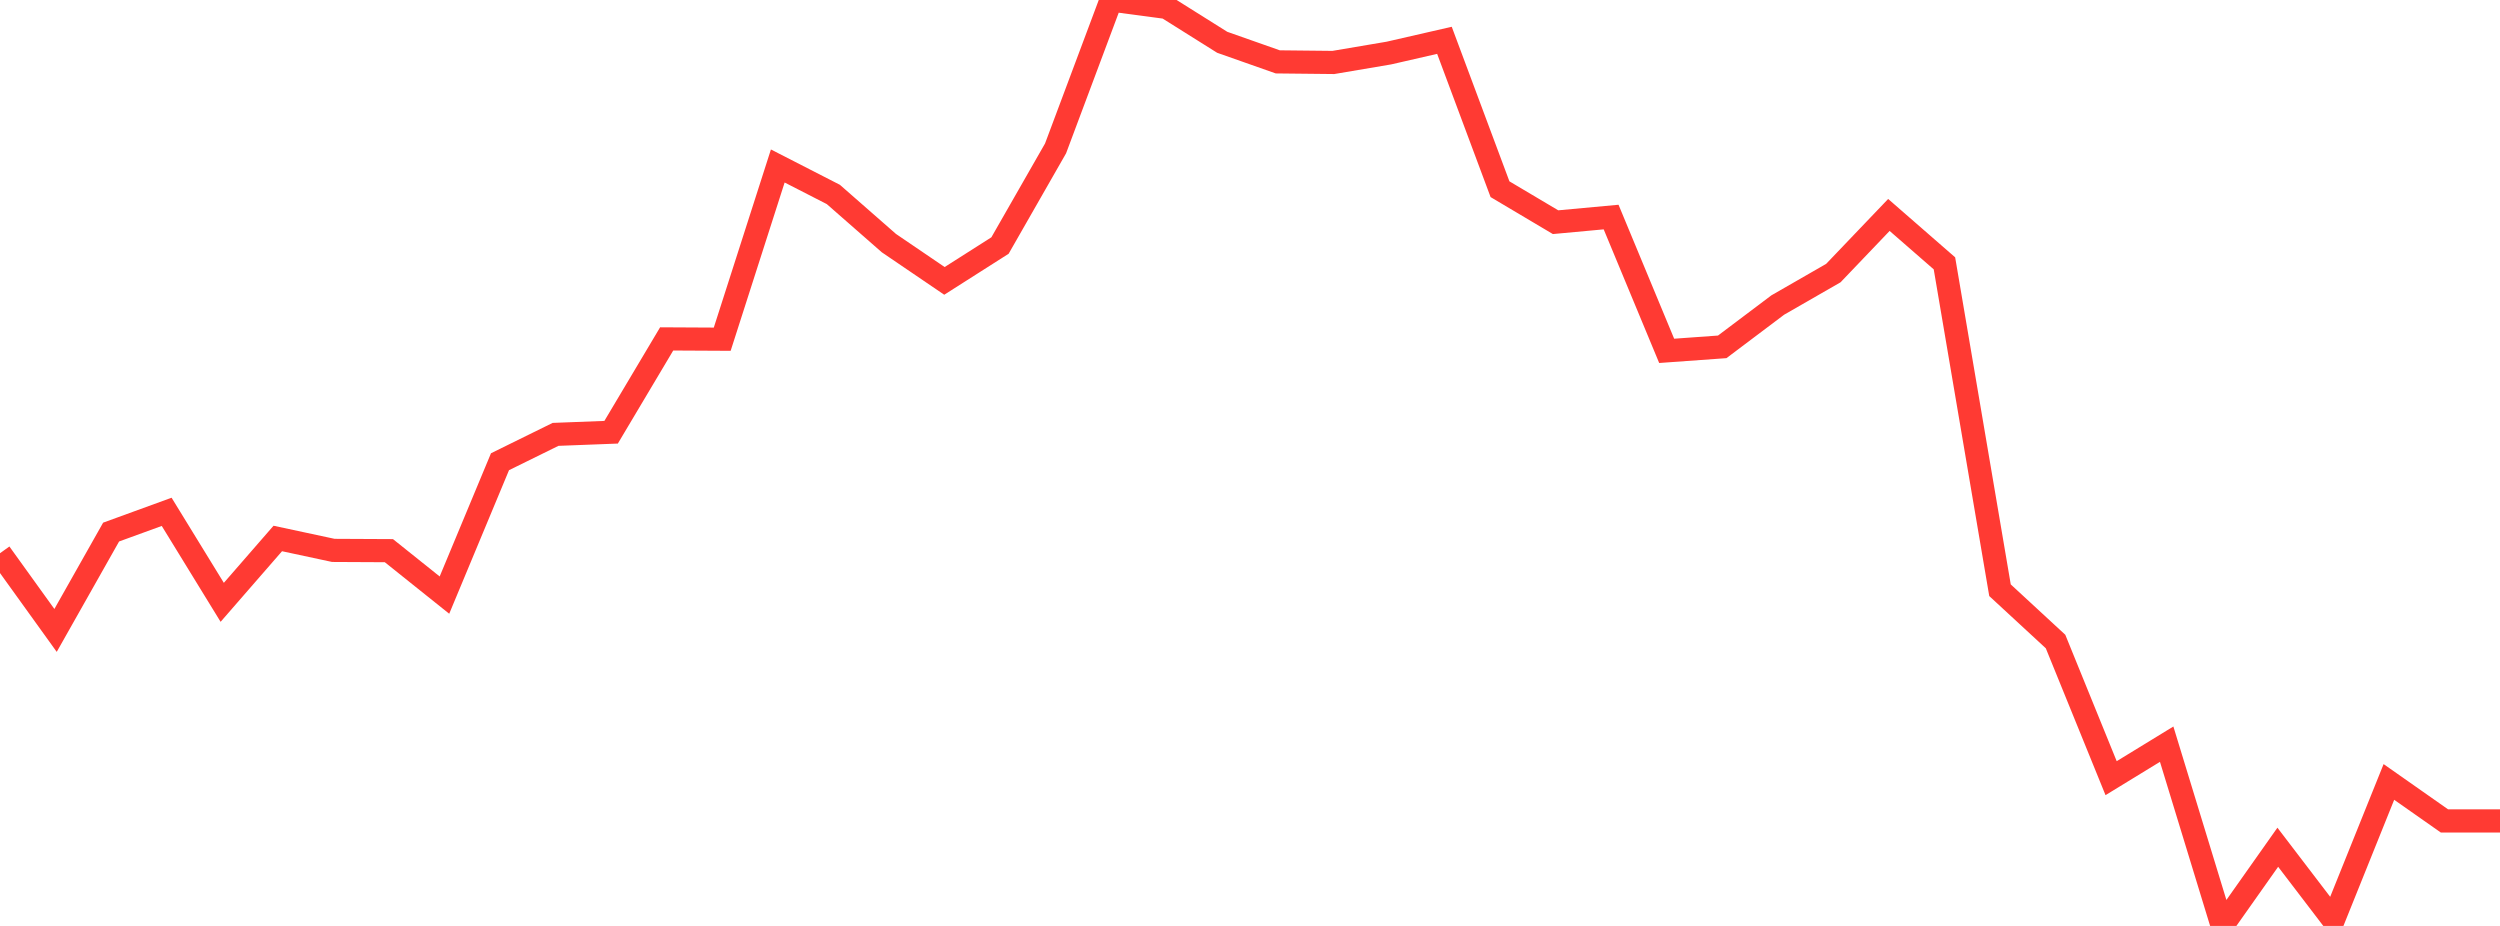<?xml version="1.0" standalone="no"?>
<!DOCTYPE svg PUBLIC "-//W3C//DTD SVG 1.1//EN" "http://www.w3.org/Graphics/SVG/1.1/DTD/svg11.dtd">

<svg width="135" height="50" viewBox="0 0 135 50" preserveAspectRatio="none" 
  xmlns="http://www.w3.org/2000/svg"
  xmlns:xlink="http://www.w3.org/1999/xlink">


<polyline points="0.0, 29.875 3.0, 34.043 6.0, 28.732 9.0, 27.639 12.0, 32.526 15.0, 29.078 18.0, 29.721 21.0, 29.736 24.0, 32.136 27.0, 24.933 30.0, 23.456 33.0, 23.341 36.0, 18.301 39, 18.317 42.0, 8.963 45.0, 10.5 48.0, 13.128 51.0, 15.168 54.0, 13.259 57.0, 8.014 60.0, 0.0 63.0, 0.401 66.0, 2.284 69.0, 3.341 72.0, 3.373 75.0, 2.865 78, 2.177 81.0, 10.217 84.0, 11.998 87.0, 11.721 90.0, 18.946 93.0, 18.73 96.0, 16.471 99.0, 14.747 102.0, 11.607 105.0, 14.221 108.0, 31.872 111.0, 34.643 114.0, 42.021 117.0, 40.185 120.0, 50.0 123.0, 45.751 126.0, 49.68 129.0, 42.225 132.0, 44.33 135.0, 44.33" fill="none" stroke="#ff3a33" stroke-width="1.25"/>

</svg>